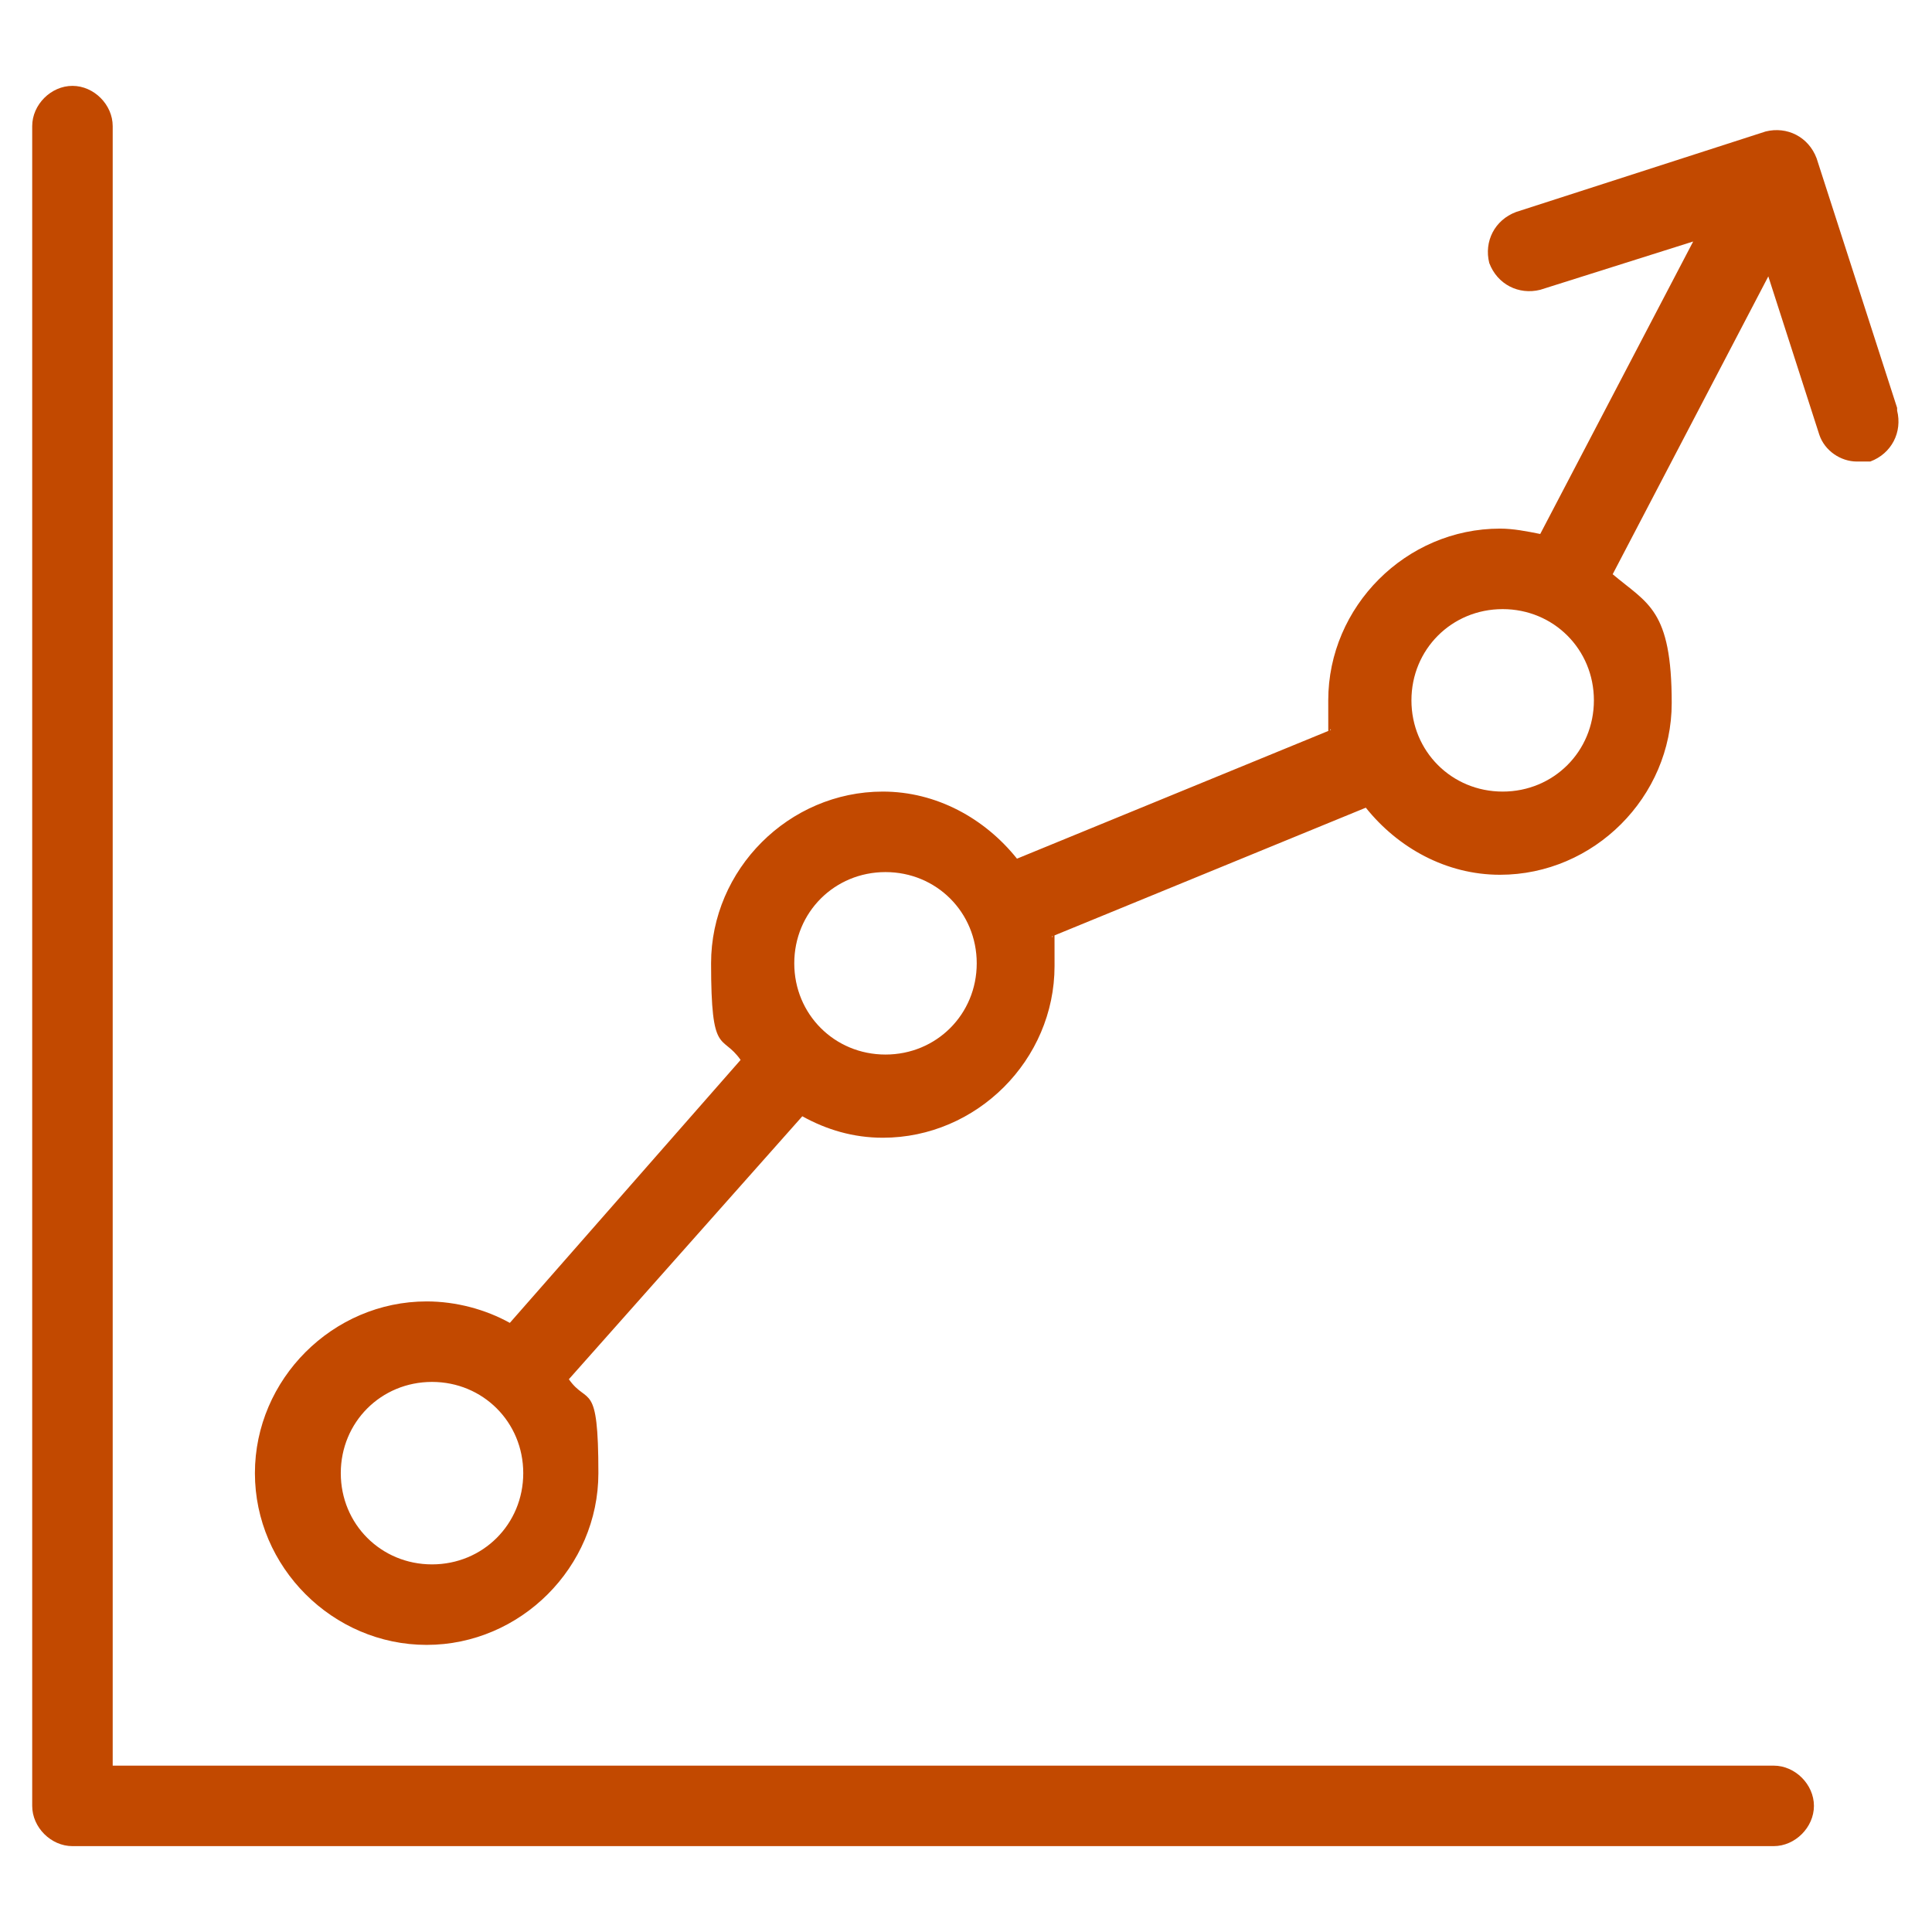<?xml version="1.0" encoding="UTF-8"?>
<svg xmlns="http://www.w3.org/2000/svg" version="1.1" viewBox="0 0 72 72">
  <defs>
    <style>
      .cls-1 {
        fill: #c24900;
      }
    </style>
  </defs>
  <!-- Generator: Adobe Illustrator 28.6.0, SVG Export Plug-In . SVG Version: 1.2.0 Build 709)  -->
  <g>
    <g id="Layer_1">
      <g>
        <path class="cls-1" d="M70.7,15.2l-3-9.3c-.3-.8-1.1-1.2-1.9-1l-9.3,3c-.8.3-1.2,1.1-1,1.9.3.8,1.1,1.2,1.9,1l5.7-1.8-5.7,10.9c-.5-.1-1-.2-1.5-.2-3.5,0-6.4,2.9-6.4,6.4s0,.8.1,1.1l-11.7,4.8c-1.2-1.5-3-2.5-5-2.5-3.5,0-6.4,2.9-6.4,6.4s.4,2.6,1.1,3.6l-8.6,9.8c-.9-.5-2-.8-3.1-.8-3.5,0-6.4,2.9-6.4,6.4s2.9,6.4,6.4,6.4,6.4-2.9,6.4-6.4-.4-2.5-1.1-3.5l8.7-9.8c.9.5,1.9.8,3,.8,3.5,0,6.4-2.9,6.4-6.4s0-.8-.1-1.1l11.7-4.8c1.2,1.5,3,2.5,5,2.5,3.5,0,6.4-2.9,6.4-6.4s-.9-3.7-2.2-4.8l5.8-11.1,1.9,5.9c.2.6.8,1,1.4,1s.3,0,.5,0c.8-.3,1.2-1.1,1-1.9ZM16.1,58.3c-1.9,0-3.4-1.5-3.4-3.4s1.5-3.4,3.4-3.4,3.4,1.5,3.4,3.4-1.5,3.4-3.4,3.4ZM33,39.3c-1.9,0-3.4-1.5-3.4-3.4s1.5-3.4,3.4-3.4,3.4,1.5,3.4,3.4-1.5,3.4-3.4,3.4ZM56,29.5c-1.9,0-3.4-1.5-3.4-3.4s1.5-3.4,3.4-3.4,3.4,1.5,3.4,3.4-1.5,3.4-3.4,3.4Z"/>
        <path class="cls-1" d="M66.1,65.8H4.2V4.7c0-.8-.7-1.5-1.5-1.5s-1.5.7-1.5,1.5v62.6c0,.8.7,1.5,1.5,1.5h63.4c.8,0,1.5-.7,1.5-1.5s-.7-1.5-1.5-1.5Z"/>
      </g>
    </g>
  </g>
</svg>